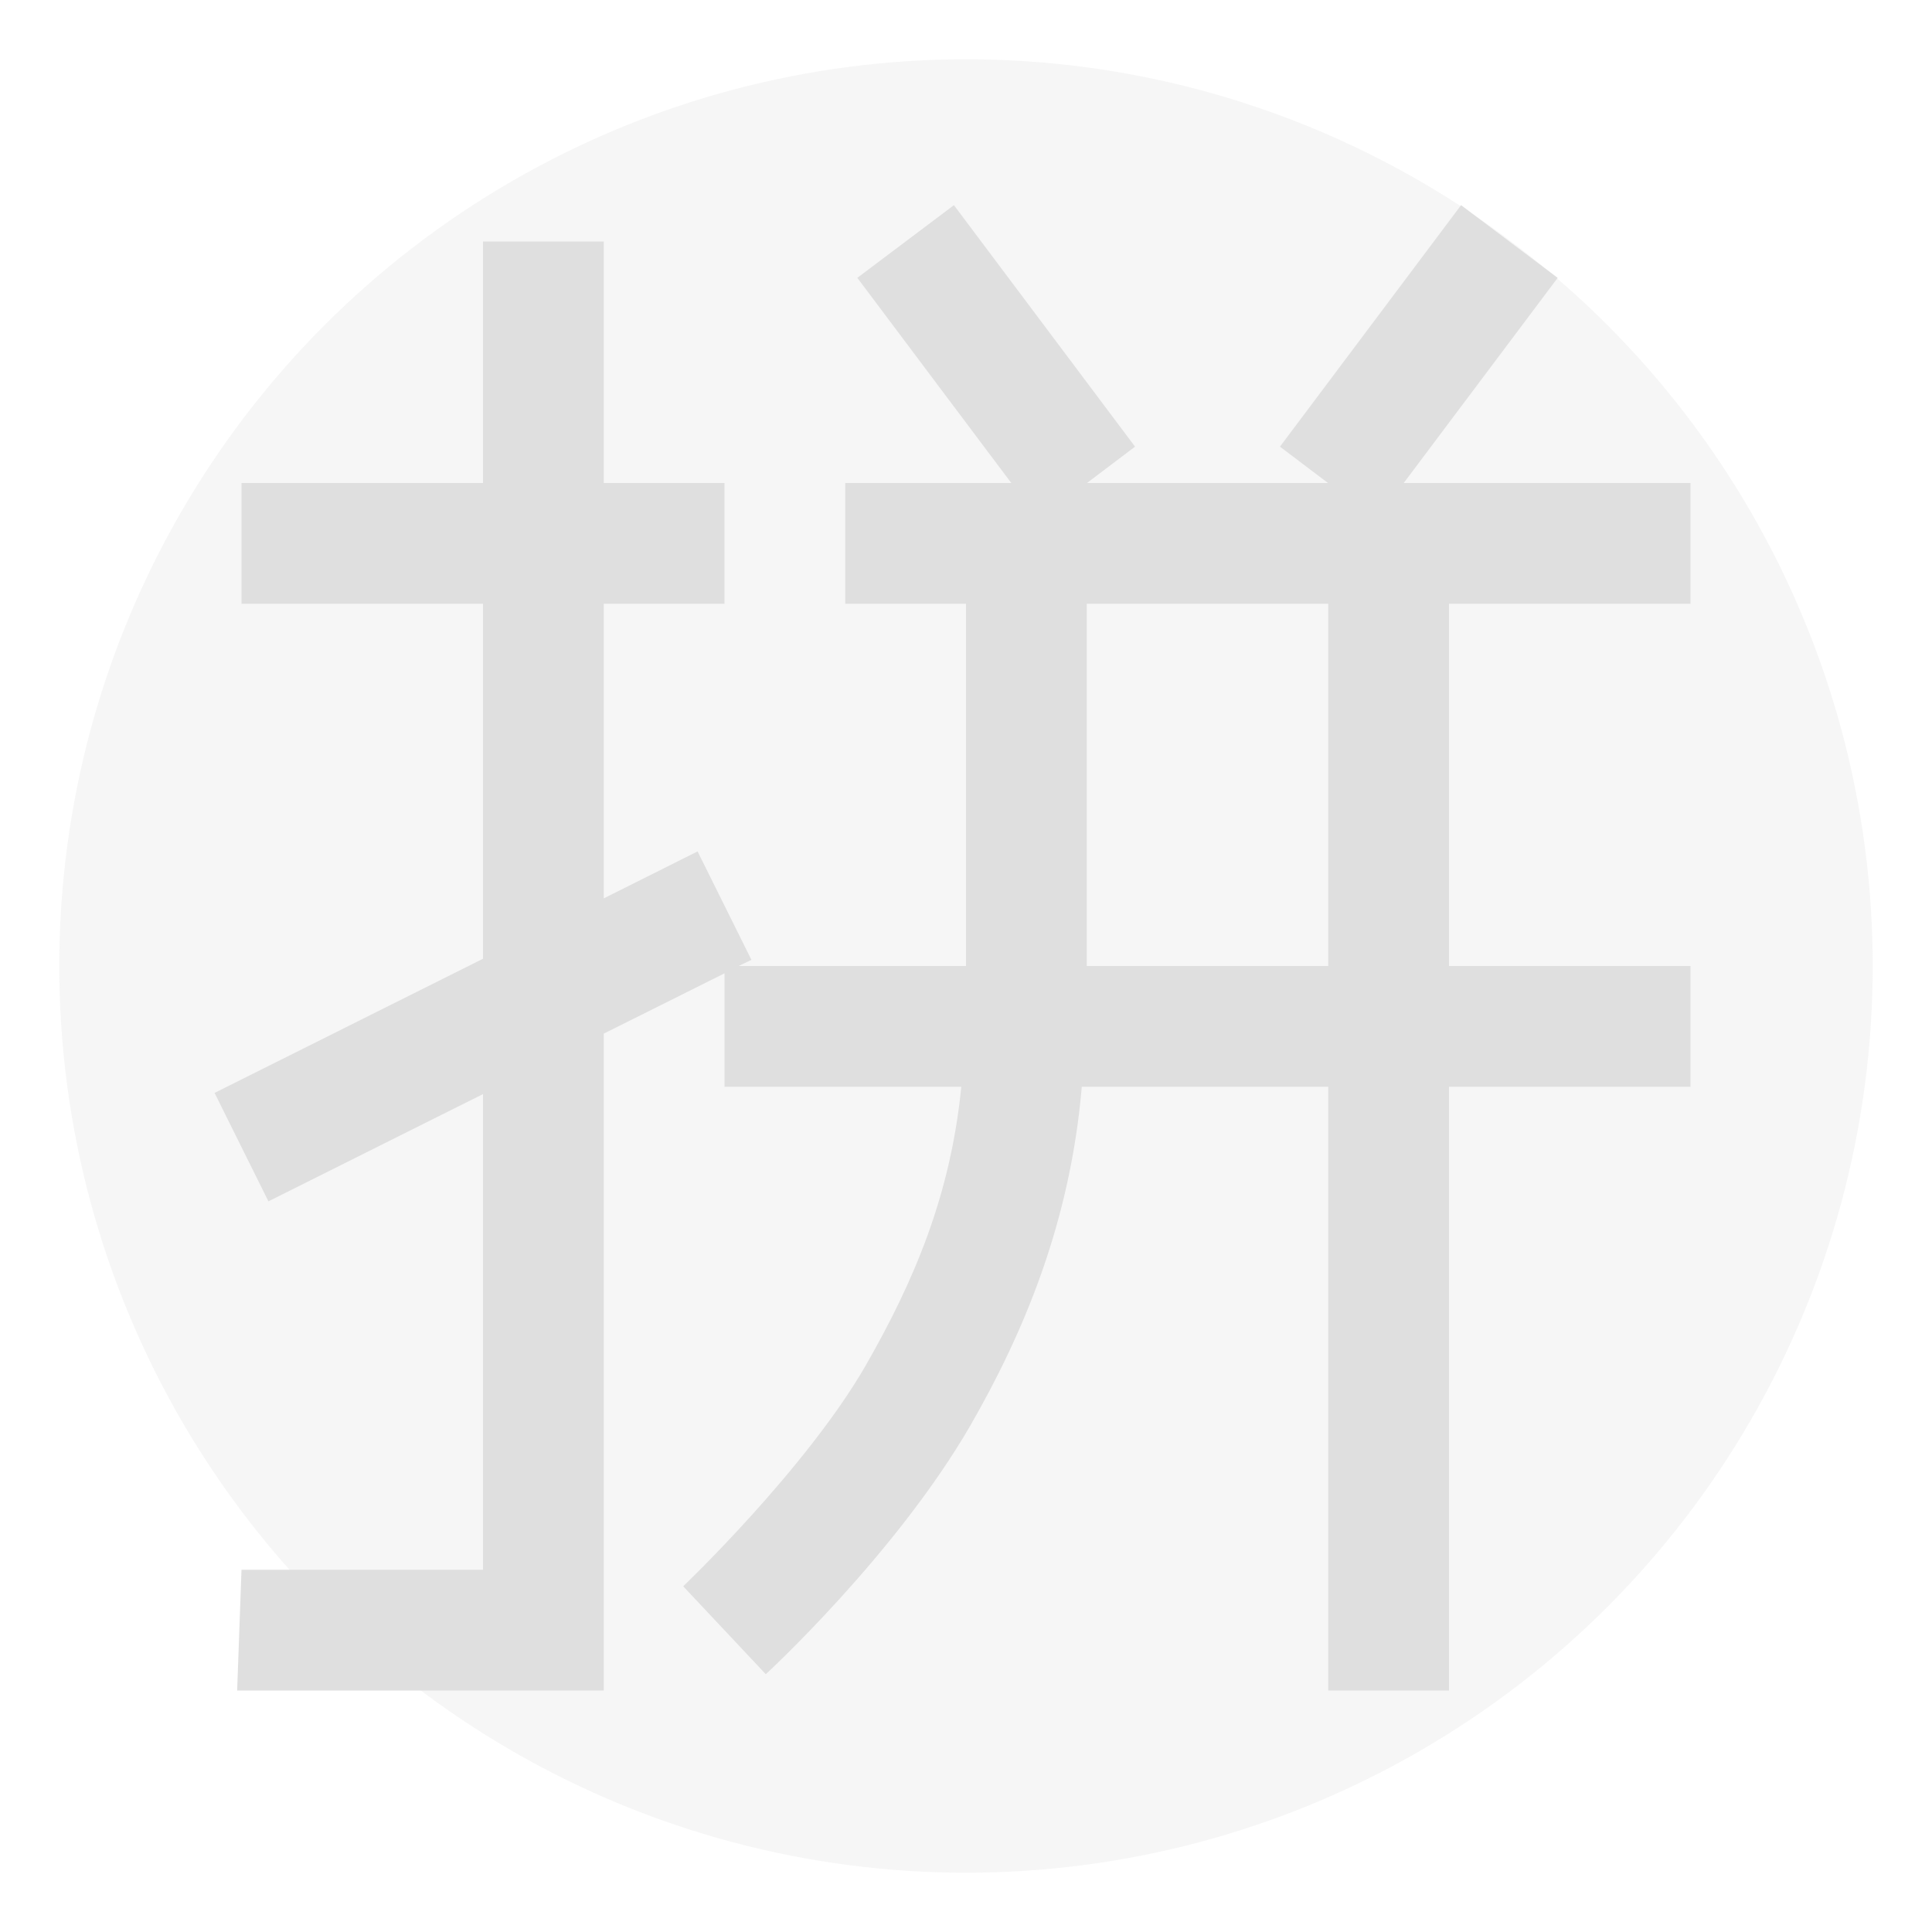 <svg xmlns="http://www.w3.org/2000/svg" style="fill-rule:evenodd;clip-rule:evenodd;stroke-linejoin:round;stroke-miterlimit:2" width="100%" height="100%" viewBox="0 0 16 16" xml:space="preserve">
 <defs>
  <style id="current-color-scheme" type="text/css">
   .ColorScheme-Text { color:#dfdfdf; } .ColorScheme-Highlight { color:#4285f4; } .ColorScheme-NeutralText { color:#ff9800; } .ColorScheme-PositiveText { color:#4caf50; } .ColorScheme-NegativeText { color:#f44336; }
  </style>
 </defs>
 <circle style="fill:currentColor;fill-opacity:0.3" class="ColorScheme-Text" cx="8" cy="8" r="7.509"/>
 <path style="fill:currentColor;" class="ColorScheme-Text" d="M1.964,14l3.036,0l0,-5.44l1,-0.499l0,0.939l1.961,0c-0.089,0.9 -0.392,1.611 -0.793,2.311c-0.497,0.86 -1.51,1.826 -1.51,1.826l0.684,0.728c-0,0 1.07,-0.984 1.691,-2.054c0.449,-0.78 0.83,-1.691 0.926,-2.811l2.041,0l-0,5l1,0l-0,-5l2,0l-0,-1l-2,0l-0,-3l2,0l-0,-1l-2.375,0l1.275,-1.699l-0.8,-0.602l-1.5,2l0.398,0.301l-1.996,0l0.398,-0.301l-1.5,-2l-0.8,0.602l1.275,1.699l-1.375,0l0,1l1,0l0,3l-1.883,0l0.106,-0.051l-0.446,-0.898l-0.777,0.389l0,-2.44l1,0l0,-1l-1,0l0,-2l-1,0l0,2l-2,0l0,1l2,0l0,2.94l-2.223,1.111l0.446,0.898l1.777,-0.888l0,3.939l-2,0l-0.036,1Zm7.036,-9l0,3l2,0l0,-3l-2,0Z"/>
</svg>
